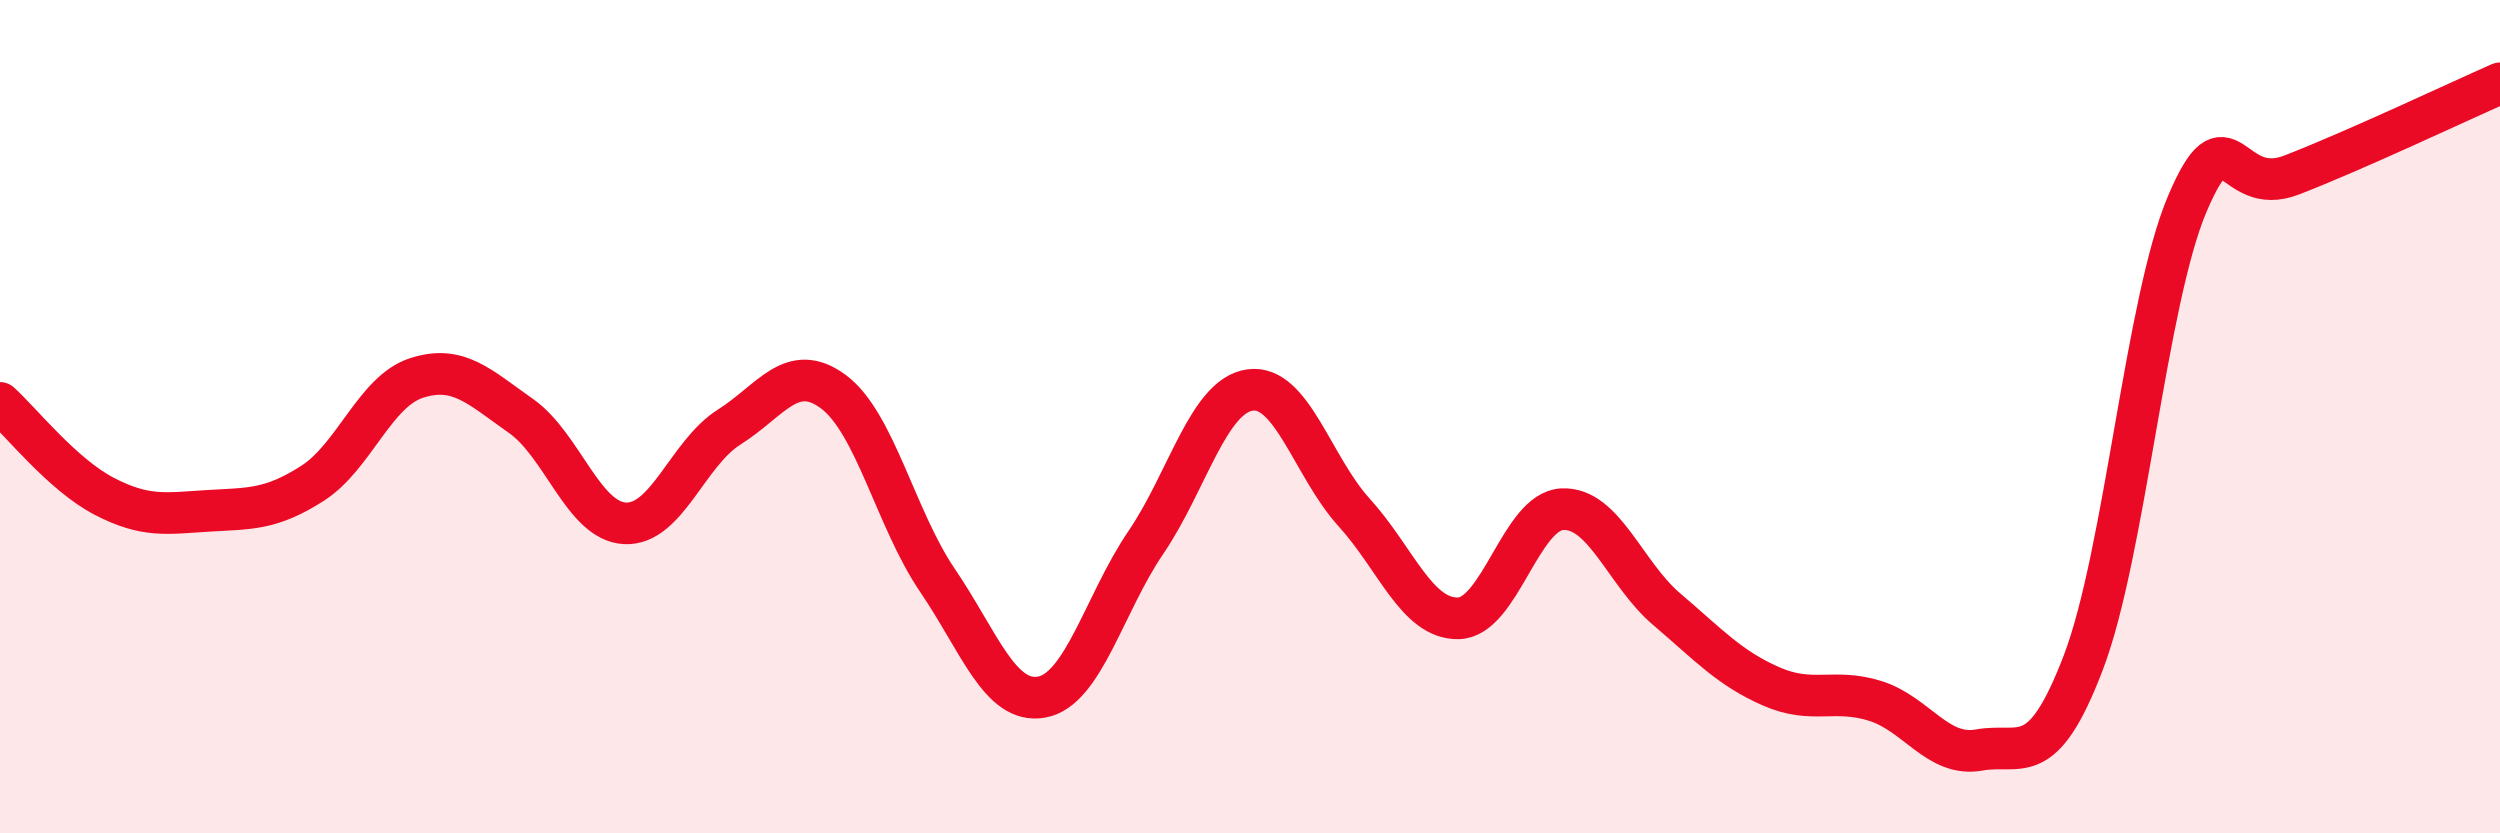 
    <svg width="60" height="20" viewBox="0 0 60 20" xmlns="http://www.w3.org/2000/svg">
      <path
        d="M 0,9.67 C 0.5,10.12 1.5,11.39 2.5,11.91 C 3.5,12.43 4,12.32 5,12.26 C 6,12.2 6.5,12.24 7.5,11.6 C 8.5,10.96 9,9.39 10,9.07 C 11,8.75 11.5,9.28 12.5,9.98 C 13.5,10.68 14,12.51 15,12.56 C 16,12.61 16.5,10.88 17.5,10.25 C 18.5,9.62 19,8.66 20,9.4 C 21,10.14 21.5,12.46 22.5,13.93 C 23.5,15.4 24,16.91 25,16.73 C 26,16.55 26.5,14.49 27.5,13.02 C 28.5,11.55 29,9.5 30,9.36 C 31,9.22 31.5,11.2 32.5,12.3 C 33.5,13.4 34,14.86 35,14.84 C 36,14.82 36.5,12.26 37.5,12.22 C 38.5,12.18 39,13.77 40,14.62 C 41,15.47 41.5,16.03 42.5,16.47 C 43.5,16.91 44,16.51 45,16.82 C 46,17.13 46.5,18.18 47.5,18 C 48.5,17.82 49,18.52 50,15.9 C 51,13.28 51.5,7.22 52.5,4.88 C 53.5,2.54 53.5,4.78 55,4.2 C 56.5,3.62 59,2.44 60,2L60 20L0 20Z"
        fill="#EB0A25"
        opacity="0.1"
        stroke-linecap="round"
        stroke-linejoin="round"
      />
      <path
        d="M 0,9.67 C 0.5,10.12 1.5,11.39 2.5,11.91 C 3.5,12.43 4,12.32 5,12.26 C 6,12.2 6.5,12.24 7.5,11.6 C 8.5,10.96 9,9.39 10,9.07 C 11,8.75 11.5,9.28 12.5,9.98 C 13.5,10.68 14,12.51 15,12.56 C 16,12.61 16.5,10.88 17.5,10.25 C 18.5,9.62 19,8.66 20,9.4 C 21,10.14 21.5,12.46 22.5,13.93 C 23.5,15.4 24,16.91 25,16.73 C 26,16.55 26.5,14.49 27.5,13.02 C 28.5,11.55 29,9.5 30,9.36 C 31,9.22 31.5,11.2 32.5,12.3 C 33.5,13.4 34,14.86 35,14.84 C 36,14.82 36.5,12.26 37.5,12.22 C 38.5,12.18 39,13.77 40,14.62 C 41,15.47 41.5,16.03 42.5,16.47 C 43.5,16.91 44,16.51 45,16.82 C 46,17.13 46.5,18.18 47.5,18 C 48.5,17.82 49,18.52 50,15.9 C 51,13.28 51.5,7.22 52.5,4.88 C 53.5,2.54 53.5,4.78 55,4.2 C 56.5,3.62 59,2.44 60,2"
        stroke="#EB0A25"
        stroke-width="1"
        fill="none"
        stroke-linecap="round"
        stroke-linejoin="round"
      />
    </svg>
  